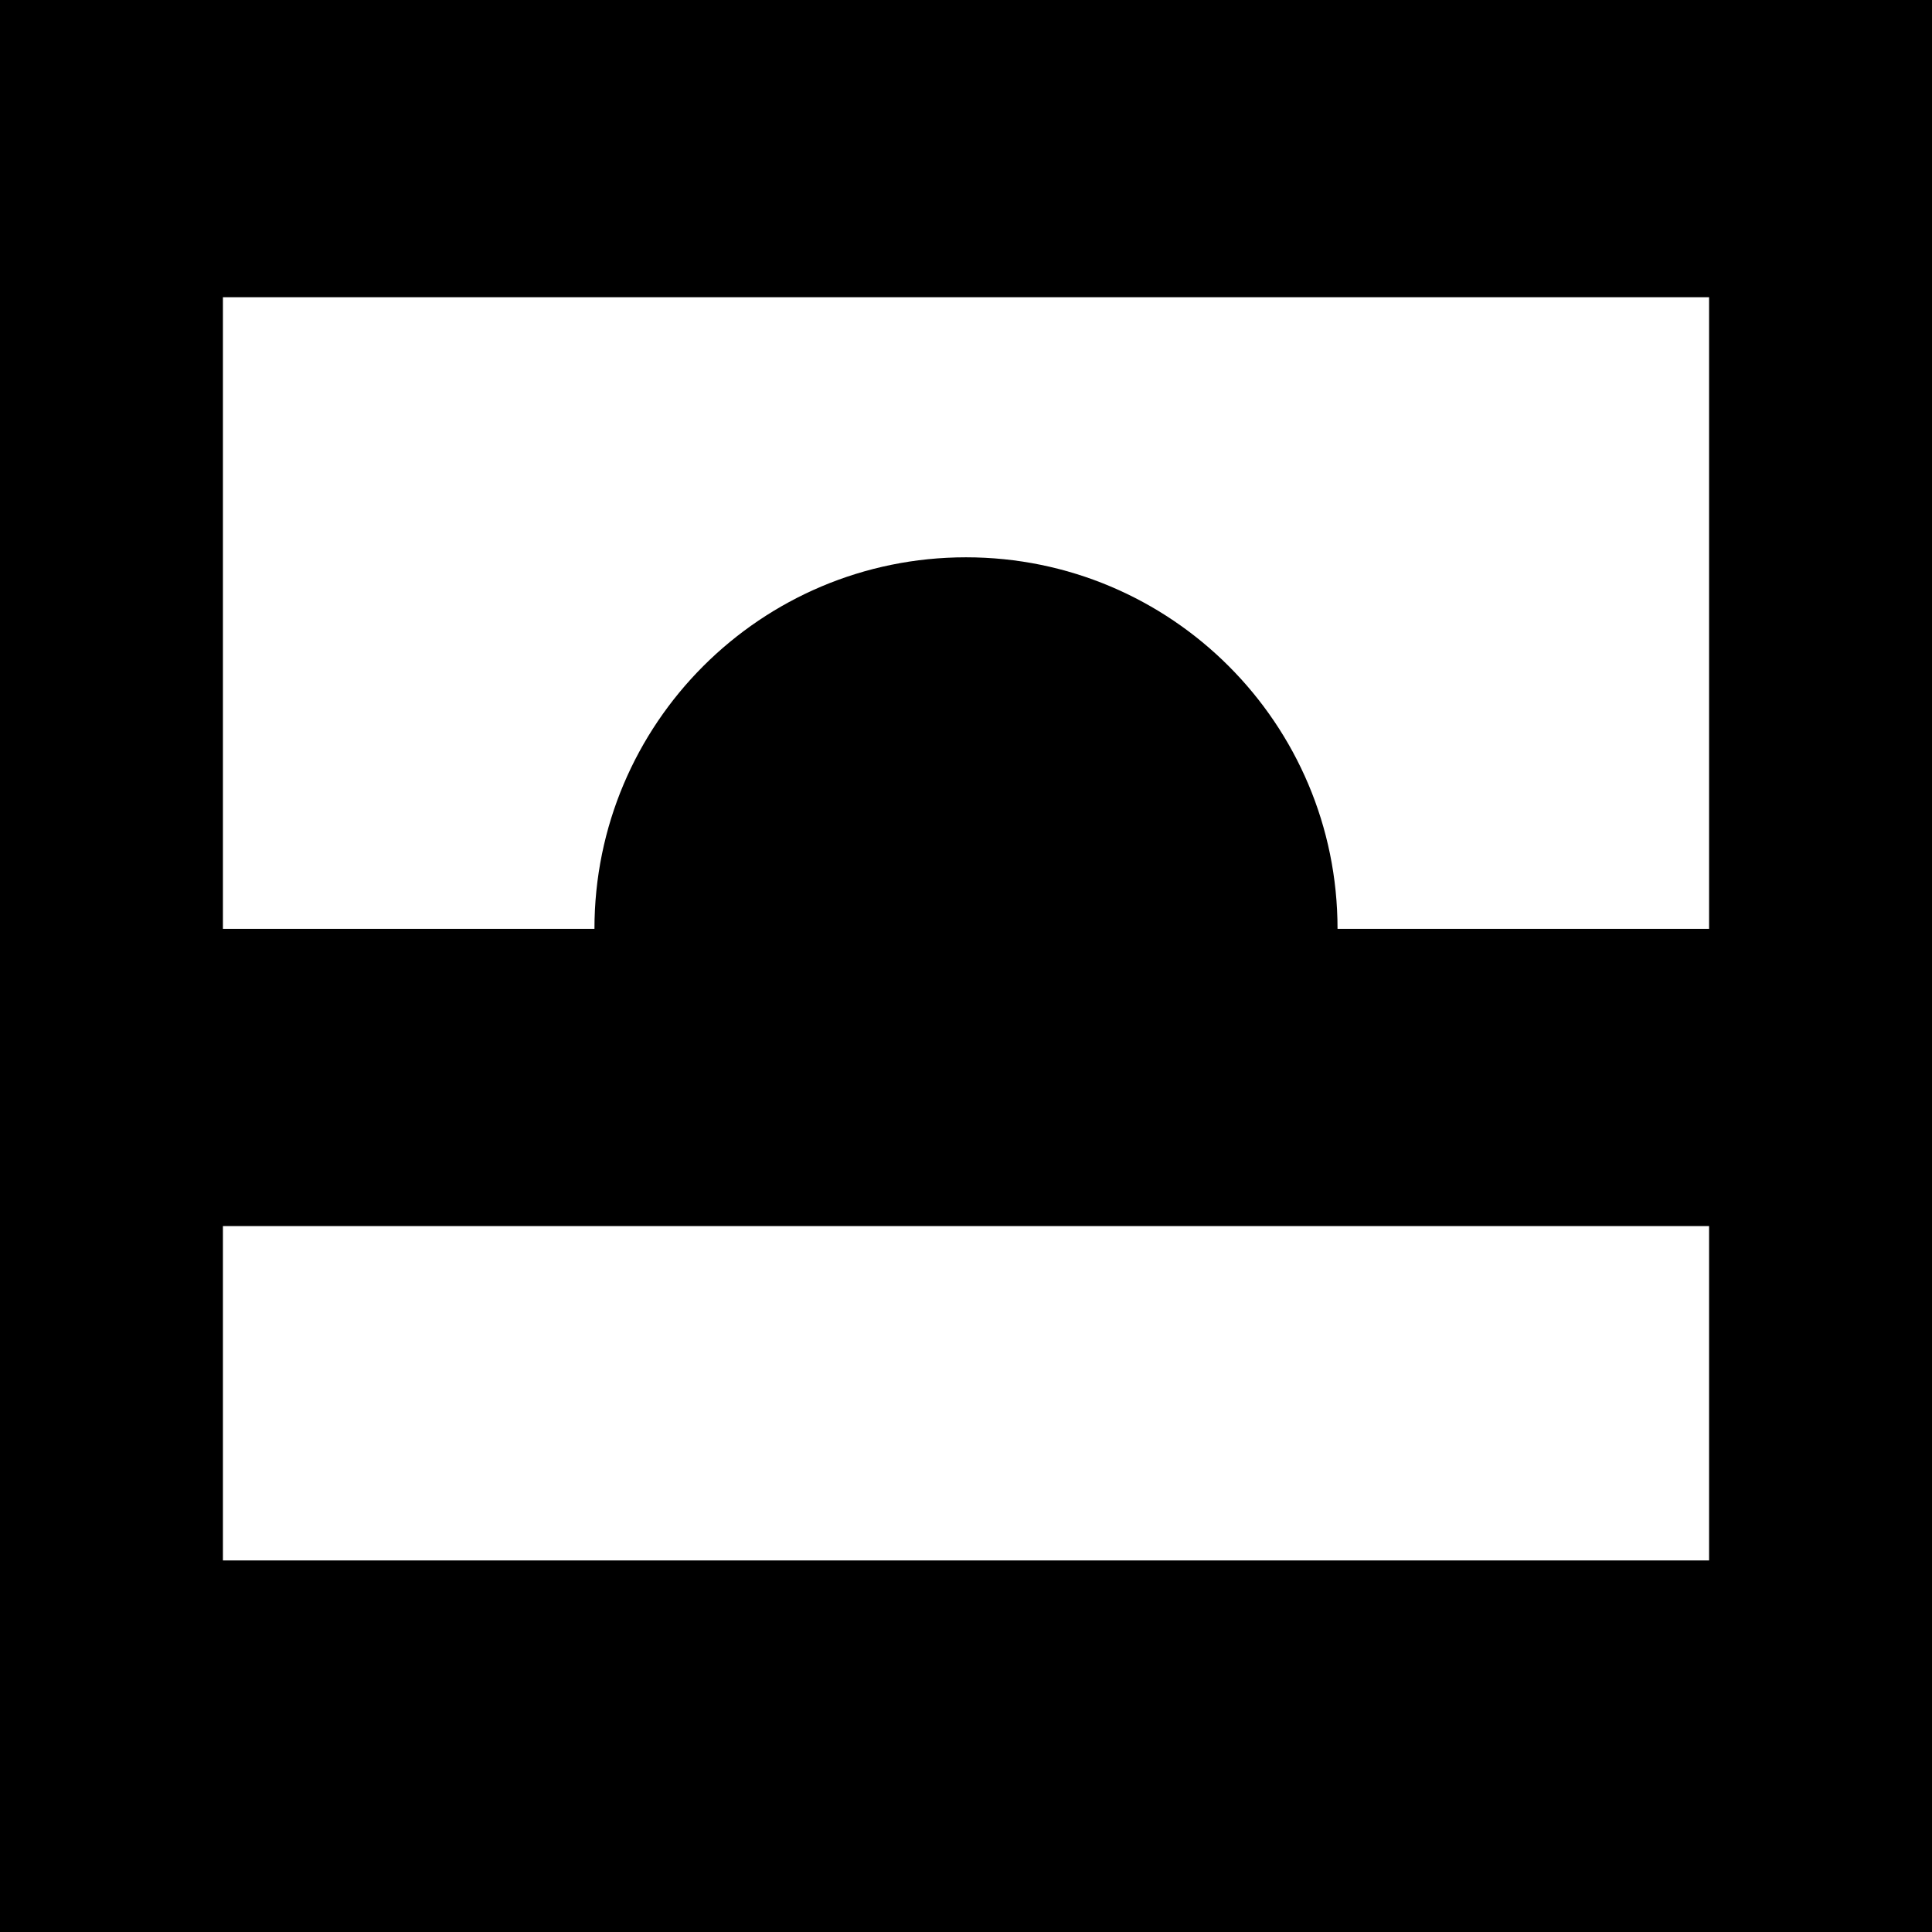 <?xml version="1.0" encoding="iso-8859-1"?>
<!-- Uploaded to: SVG Repo, www.svgrepo.com, Generator: SVG Repo Mixer Tools -->
<svg fill="#000000" height="800px" width="800px" version="1.1" id="Layer_1" xmlns="http://www.w3.org/2000/svg" xmlns:xlink="http://www.w3.org/1999/xlink" 
	 viewBox="0 0 512 512" xml:space="preserve">
<g>
	<g>
		<path d="M256,0H0v512h256h256V0H256z M452.923,413.538H59.077v-88.615h393.846V413.538z M452.923,246.154h-98.462
			c0-54.382-44.079-98.462-98.462-98.462s-98.462,44.079-98.462,98.462H59.077V78.769h393.846V246.154z"/>
	</g>
</g>
</svg>